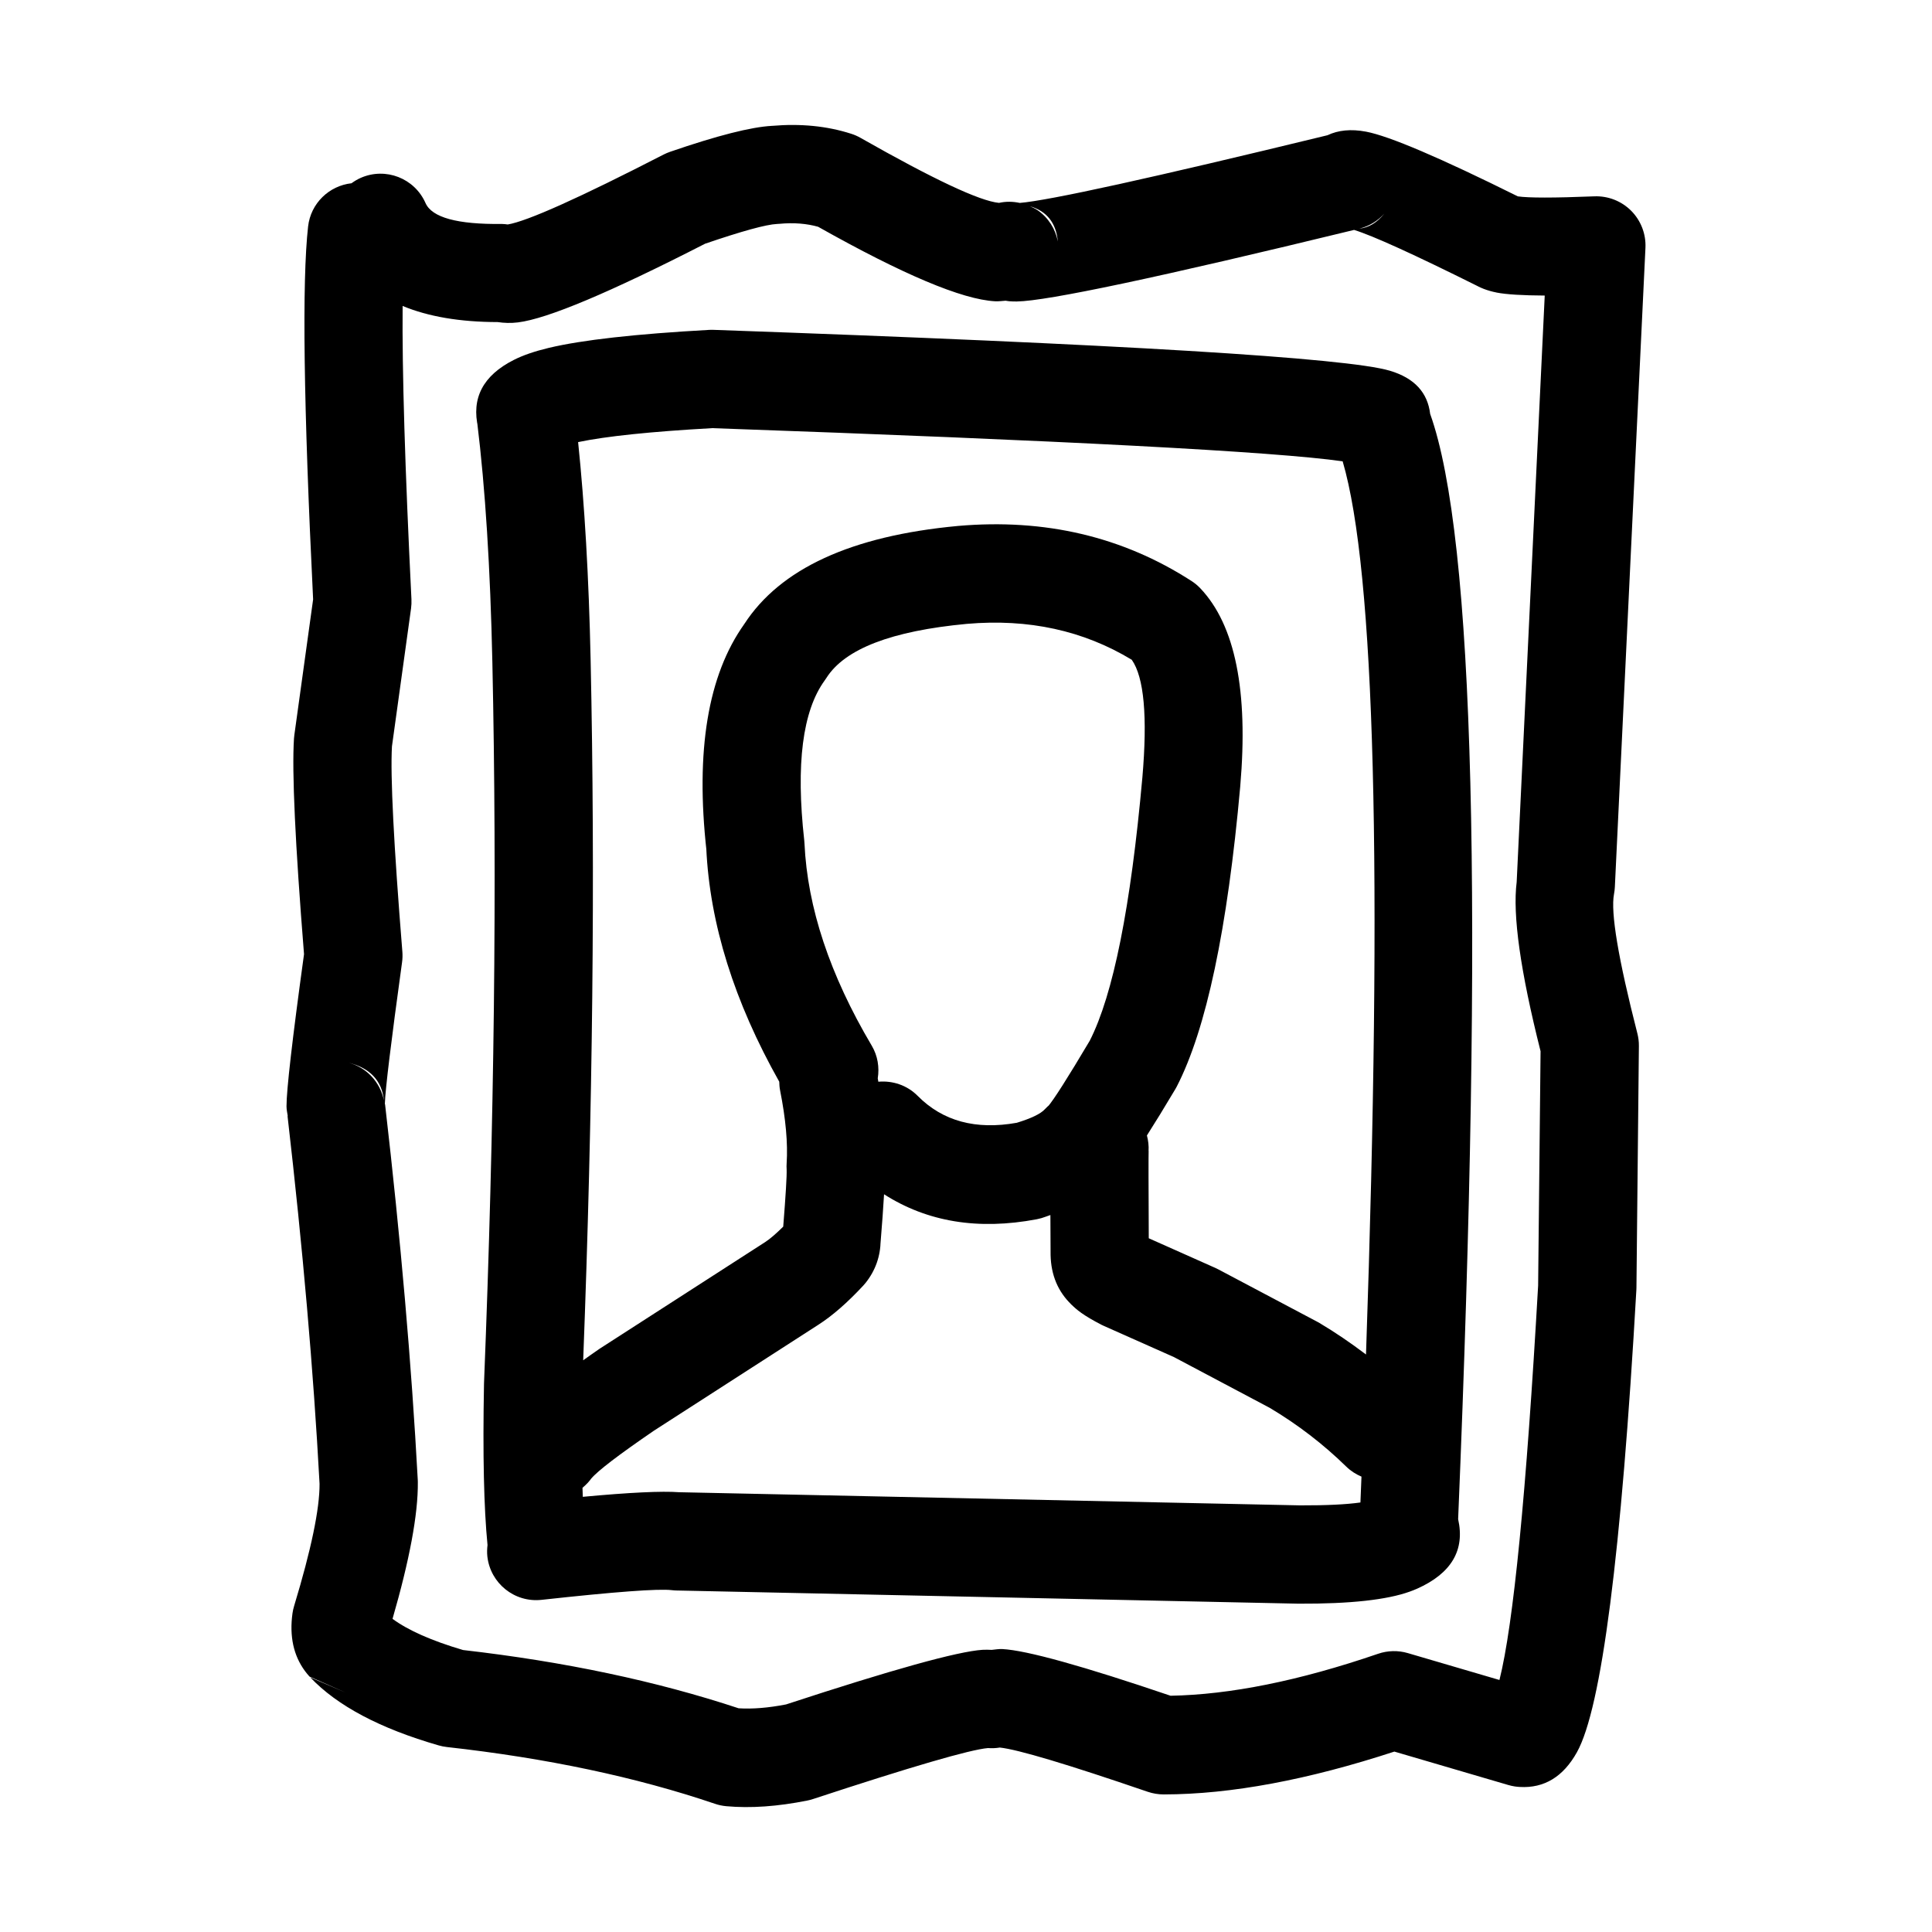 <?xml version="1.0" encoding="UTF-8"?>
<!-- Uploaded to: SVG Repo, www.svgrepo.com, Generator: SVG Repo Mixer Tools -->
<svg fill="#000000" width="800px" height="800px" version="1.1" viewBox="144 144 512 512" xmlns="http://www.w3.org/2000/svg">
 <g>
  <path d="m341.01 309.7c0.062-0.102 0.152-0.188 0.215-0.289 0.09-0.121 0.156-0.27 0.246-0.391z"/>
  <path d="m428.16 489.97c-0.09-0.086-0.152-0.188-0.242-0.273-0.09-0.09-0.215-0.176-0.309-0.262z"/>
  <path d="m523.01 253.7c-0.66-5.598-4.09-9.488-10.676-11.453h-0.004c-11.434-3.41-71.172-7.019-179.22-10.832-0.395-0.016-0.789-0.016-1.176 0.008-19.531 1.078-33.695 2.668-42.516 4.773-3.738 0.895-6.812 1.949-9.215 3.172h-0.008c-8.195 4.137-11.352 10.168-9.461 18.086l-0.262-1.438c2.129 17.336 3.469 38.504 4.012 63.531 1.266 58.578 0.527 122.23-2.211 190.96l-0.008 0.277c-0.352 18.715-0.031 32.902 0.934 42.672-0.117 0.98-0.16 1.977-0.047 2.996 0.789 7.152 7.219 12.312 14.371 11.523 19.473-2.137 30.98-2.992 34.52-2.566 0.426 0.051 0.848 0.082 1.281 0.09l164.74 3.492h0.215c13.492 0.062 23.281-1.012 29.352-3.207 0.648-0.23 1.258-0.477 1.844-0.734h0.012c9.16-4.078 12.781-10.242 10.934-18.453 6.789-162.67 4.301-260.2-7.406-292.89zm-18.125 13.512h-0.012l-0.004-0.004c0.008-0.004 0.016 0.004 0.016 0.004zm-0.359 274.96c-3.703 0.523-8.953 0.789-15.984 0.766l-164.57-3.484c-4.57-0.344-13.047 0.059-25.527 1.219-0.031-0.762-0.051-1.594-0.078-2.394 0.945-0.793 1.828-1.684 2.543-2.766-0.09 0.148-0.172 0.254-0.23 0.328v0.008c1.691-2.047 7.238-6.281 16.598-12.691l43.617-28.098-0.031 0.016c3.731-2.387 7.691-5.844 11.898-10.367 0.234-0.254 0.461-0.523 0.676-0.789 2.574-3.258 3.887-6.996 3.945-11.203l-0.043 0.887c0.438-5.34 0.746-9.688 0.945-13.109 11.434 7.309 24.91 9.559 40.469 6.621 0.41-0.082 0.828-0.18 1.23-0.297 0.84-0.246 1.574-0.555 2.383-0.824 0.016 3.086 0.031 6.508 0.051 10.375v0.211c0.117 5.359 1.973 9.719 5.504 13.125 0.754 0.746 1.574 1.473 2.559 2.168l-0.012-0.004c1.387 0.992 3.188 2.047 5.391 3.188l0.656 0.312 18.598 8.273 25.383 13.453c7.359 4.383 14.137 9.57 20.289 15.582 1.199 1.168 2.566 2.023 4.019 2.641-0.09 2.289-0.18 4.527-0.277 6.856zm-71.734-122.36c-5.863 9.875-9.594 15.73-11.129 17.48 0.512-0.582 1.25-1.16 2.215-1.727-1.105 0.648-2.109 1.457-2.981 2.394-1.141 1.238-3.652 2.434-7.438 3.59-10.848 1.938-19.617-0.414-26.266-7.133-2.844-2.867-6.691-4.078-10.422-3.746-0.059-0.301-0.102-0.594-0.156-0.902 0.461-2.894 0.012-5.949-1.602-8.668-11.098-18.742-17.035-36.598-17.816-53.57l-0.066-0.848c-2.25-20.168-0.449-34.281 5.418-42.352l0.461-0.676c4.879-7.691 17.266-12.457 37.184-14.32 16.383-1.43 30.949 1.77 43.738 9.512 3.254 4.644 4.203 15.012 2.805 31.273v-0.035c-3.07 34.273-7.719 57.508-13.945 69.727zm15.117 32.055c0.055-0.191 0.059-0.391 0.109-0.582-0.043 0.176-0.035 0.336-0.09 0.516zm58.098 51.086c-3.949-2.984-8.031-5.793-12.32-8.34l-0.555-0.312-26.223-13.883-0.797-0.391-17.676-7.875c-0.07-14.043-0.082-21.828-0.035-23.207 0 0.035-0.02 0.078-0.02 0.113 0.09-1.422-0.082-2.812-0.434-4.148 2.148-3.367 4.594-7.34 7.512-12.25l0.383-0.684c7.836-15.191 13.445-41.711 16.836-79.578v-0.035c2.18-25.219-1.332-42.688-10.547-52.422-0.715-0.762-1.523-1.43-2.406-1.996-18.184-11.723-38.793-16.574-61.824-14.566l-0.074 0.008c-28.242 2.629-47.094 11.32-56.602 26.023-9.613 13.504-12.957 33.547-9.984 60.16l-0.074-0.848c0.922 20.121 7.422 40.773 19.344 61.941 0.016 0.762 0.07 1.531 0.223 2.309 1.504 7.562 2.078 14.008 1.734 19.324-0.039 0.539-0.035 1.086 0 1.629v0.016c0.066 1.66-0.246 6.82-0.906 15.129-1.777 1.75-3.418 3.211-4.762 4.078l-0.023 0.016-43.742 28.18-0.305 0.203c-1.531 1.047-2.793 1.965-4.18 2.941 2.543-66.555 3.207-128.42 1.973-185.51-0.477-22.145-1.605-41.297-3.316-57.816 7.391-1.551 19.219-2.785 35.562-3.699 93.555 3.305 149.19 6.238 167.05 8.793 8.555 29.156 10.613 108.14 6.188 236.7z"/>
  <path d="m571.73 380.93c0.117-0.609 0.191-1.227 0.223-1.852l8.109-169.41c0.168-3.644-1.195-7.199-3.769-9.797-2.574-2.59-6.121-3.981-9.766-3.84-10.805 0.434-17.484 0.426-20.289 0.008-20.633-10.246-34.062-15.977-40.203-17.145-4.039-0.766-7.418-0.391-10.238 0.945-46.516 11.312-73.703 17.293-81.543 17.938-1.82-0.391-3.68-0.418-5.516-0.012-5.09-0.484-17.285-6.207-36.703-17.238-0.773-0.441-1.59-0.805-2.449-1.074-6.414-2.066-13.422-2.75-21.012-2.098-5.496 0.285-14.477 2.566-26.98 6.867-0.59 0.203-1.16 0.449-1.719 0.73-22.426 11.531-36.152 17.676-41.312 18.535-0.523-0.055-1.035-0.145-1.559-0.137-11.805 0.145-18.547-1.711-20.238-5.543-2.902-6.586-10.582-9.57-17.172-6.668-0.887 0.391-1.691 0.879-2.441 1.426-5.918 0.656-10.812 5.305-11.504 11.465-1.637 14.535-1.195 47.492 1.332 98.82l-4.973 35.926c-0.043 0.312-0.074 0.625-0.098 0.938-0.574 8.793 0.32 27.883 2.66 57.156-3.106 22.574-4.656 36.055-4.641 40.328 0.004 0.965 0.223 1.75 0.336 2.621l-0.066-0.078c4.043 35.051 6.879 67.539 8.488 97.477 0.031 6.664-2.211 17.43-6.734 32.355-0.203 0.648-0.344 1.305-0.441 1.973-0.102 0.746-0.176 1.48-0.223 2.203-0.348 5.852 1.227 10.703 4.742 14.566l9.633 4.266-9.438-4.055c7.172 7.547 18.512 13.555 34.016 18.02 0.715 0.211 1.438 0.348 2.168 0.434 26.504 2.945 50.188 7.965 71.059 15.043 0.965 0.336 1.98 0.543 3.008 0.641 6.441 0.582 13.59 0.082 21.457-1.496 0.508-0.098 1.012-0.23 1.504-0.395 26.188-8.613 41.609-13.105 46.383-13.516 1.055 0.082 2.106 0.035 3.144-0.137 4.758 0.5 17.762 4.383 39.199 11.723 1.363 0.461 2.801 0.699 4.234 0.699 17.91-0.023 38.348-3.902 61.125-11.352l30.164 8.848c0.574 0.172 1.16 0.297 1.75 0.391 0.449 0.066 0.887 0.109 1.332 0.133h0.004c6.453 0.371 11.5-2.695 15.125-9.191 6.519-11.672 11.773-52.52 15.758-122.54l0.02-0.609 0.648-64.012c0.016-1.129-0.129-2.262-0.41-3.363-5.062-19.762-7.121-32.066-6.184-36.914zm-60.855-180.34c-1.883 2.359-4.09 3.738-6.648 4.004 2.602-0.629 4.898-2.043 6.648-4.004zm-86.539 7.402c-0.621-3.285-2.484-6.266-5.301-8.238-0.656-0.461-1.379-0.77-2.09-1.098 4.481 1.309 6.941 4.426 7.391 9.336zm-188.21 217.58c5.957 1.41 9.07 4.824 9.625 10.039-1.027-4.894-4.668-8.859-9.625-10.039zm316.14-3-0.645 62.102c-3.125 54.992-6.547 89.789-10.25 104.54l-24.27-7.121c-2.582-0.762-5.34-0.699-7.891 0.176-20.973 7.188-39.262 10.84-55 11.121-23.227-7.883-38.129-12.031-44.555-12.371-1.023-0.051-1.902 0.133-2.848 0.215-0.789-0.035-1.574-0.07-2.43-0.016-6.621 0.43-24.004 5.269-52.059 14.473-4.789 0.93-8.953 1.25-12.574 1.023-21.738-7.191-46.066-12.355-73.02-15.438-8.355-2.465-14.562-5.223-18.699-8.262 4.481-15.488 6.789-27.672 6.707-36.219l-0.016-0.574c-1.645-30.574-4.523-63.738-8.656-99.469-0.012-0.082-0.055-0.156-0.066-0.238 0.117-3.812 1.625-16.242 4.555-37.492 0.133-0.934 0.156-1.879 0.082-2.844v-0.004-0.012l-0.004 0.004c-2.289-28.418-3.199-46.508-2.754-54.371l5.062-36.559c0.102-0.805 0.141-1.613 0.102-2.434-1.715-34.672-2.492-60.57-2.336-77.719 6.781 2.816 15.156 4.258 25.188 4.273 1.688 0.25 3.457 0.32 5.375 0.086 7.809-0.957 24.363-7.93 49.598-20.855 9.75-3.328 16.152-5.098 19.082-5.234l0.582-0.035c3.898-0.363 7.297-0.059 10.285 0.781 22.473 12.652 38.129 19.262 46.871 19.742 0.988 0.051 1.891-0.082 2.82-0.145 0.324 0.035 0.609 0.113 0.953 0.137h-0.004c0.625 0.051 1.293 0.074 1.992 0.066h0.016c8.074-0.109 37.898-6.438 89.387-18.965 4.981 1.531 15.891 6.496 32.785 14.914l-1.258-0.715c1.723 1.109 3.785 1.906 6.184 2.383v0.008c2.652 0.523 7.051 0.773 12.812 0.805l-7.434 155.41c-1.113 8.75 0.988 23.676 6.328 44.84z"/>
  <path d="m348.12 177.37c0.156-0.016 0.301-0.008 0.453-0.023 0.035 0 0.09-0.016 0.129-0.016z"/>
 </g>
</svg>